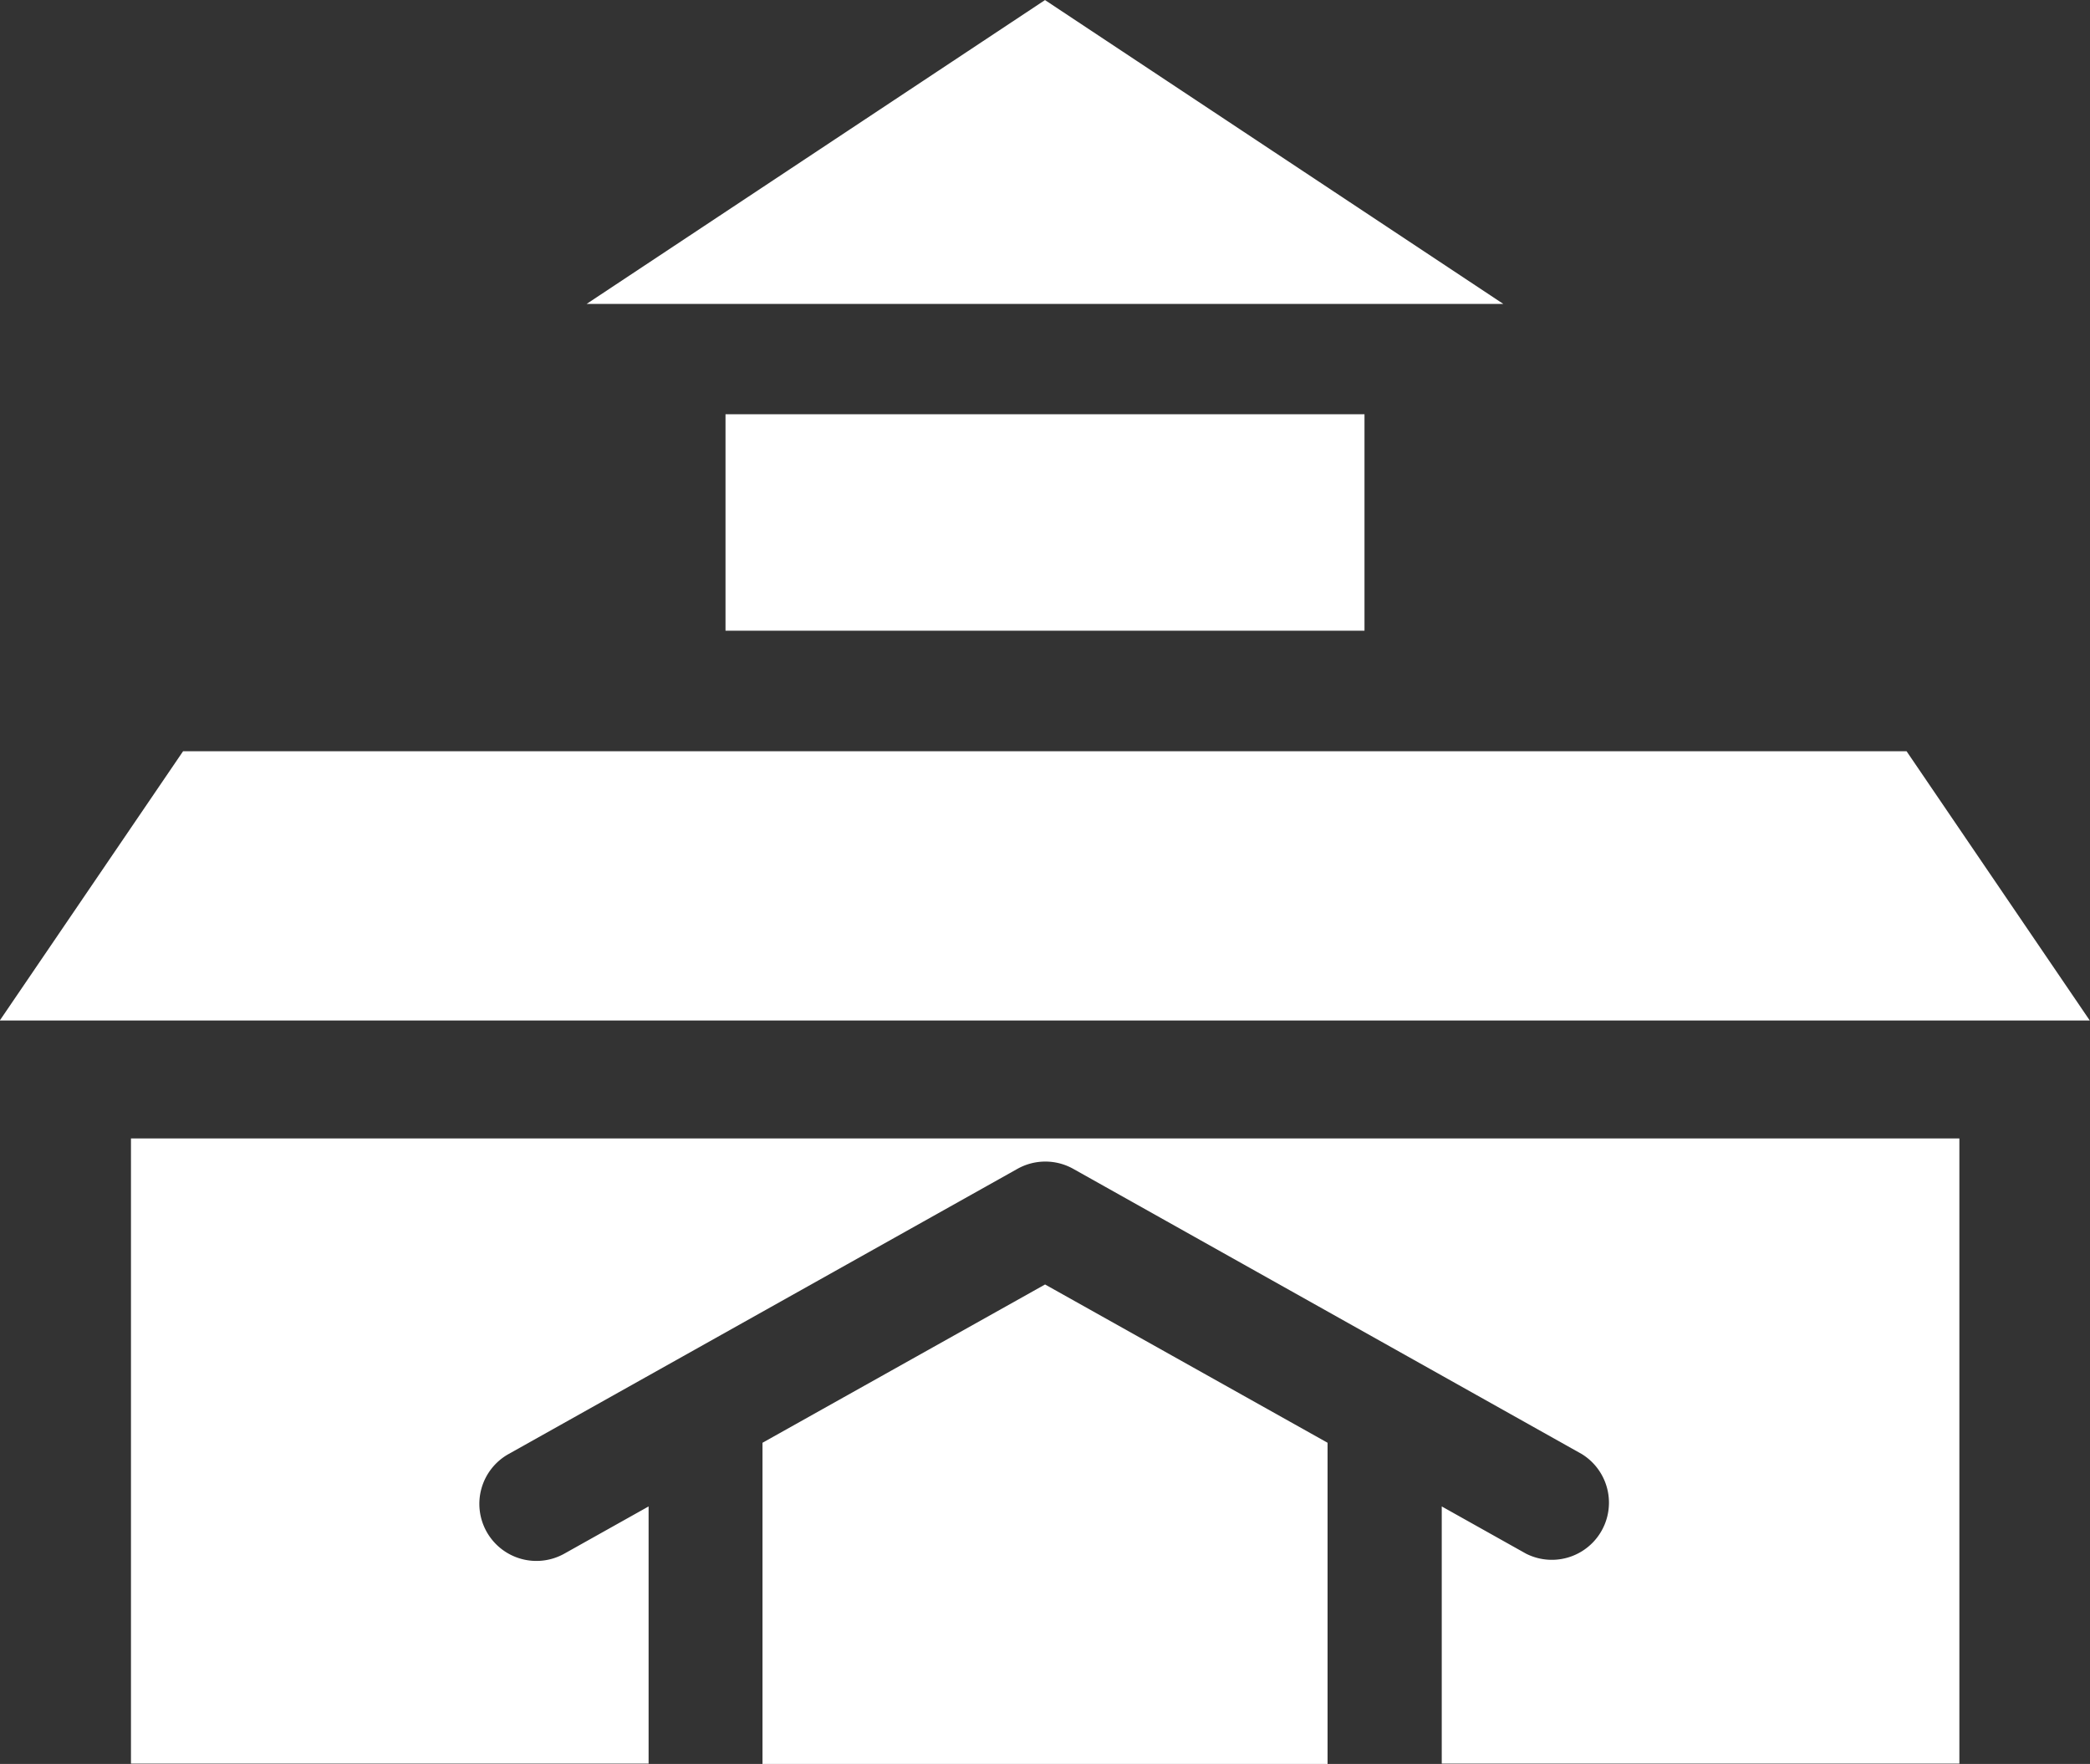 <svg xmlns="http://www.w3.org/2000/svg" width="30" height="25.319" viewBox="0 0 30 25.319">
  <rect x="0" y="0" width="30" height="25.319" fill="#333333" stroke="none"/>
  <g id="组_225" data-name="组 225" transform="translate(-1665.603 -2449.262)">
    <path id="路径_90" data-name="路径 90" d="M1772.14,2453.624h-13.157l6.579-4.361Z" transform="translate(-84.959)" fill="#fff"/>
    <rect id="矩形_157" data-name="矩形 157" width="9.172" height="3.107" transform="translate(1676.017 2455.208)" fill="#fff"/>
    <path id="路径_91" data-name="路径 91" d="M1695.6,2572.7h-30l2.631-3.865h24.739Z" transform="translate(0 -108.79)" fill="#fff"/>
    <path id="路径_92" data-name="路径 92" d="M1795.07,2655.97v4.61h-8.111v-4.61l4.056-2.272Z" transform="translate(-110.411 -185.999)" fill="#fff"/>
    <path id="路径_93" data-name="路径 93" d="M1712.65,2630.5v8.973h-7.43v-3.691l1.21.678a.82.82,0,0,0,.8-1.43l-7.3-4.094a.82.82,0,0,0-.8,0l-7.305,4.094a.819.819,0,1,0,.8,1.43l1.21-.678v3.691h-7.43V2630.5Z" transform="translate(-18.922 -164.897)" fill="#fff"/>
  </g>
</svg>

